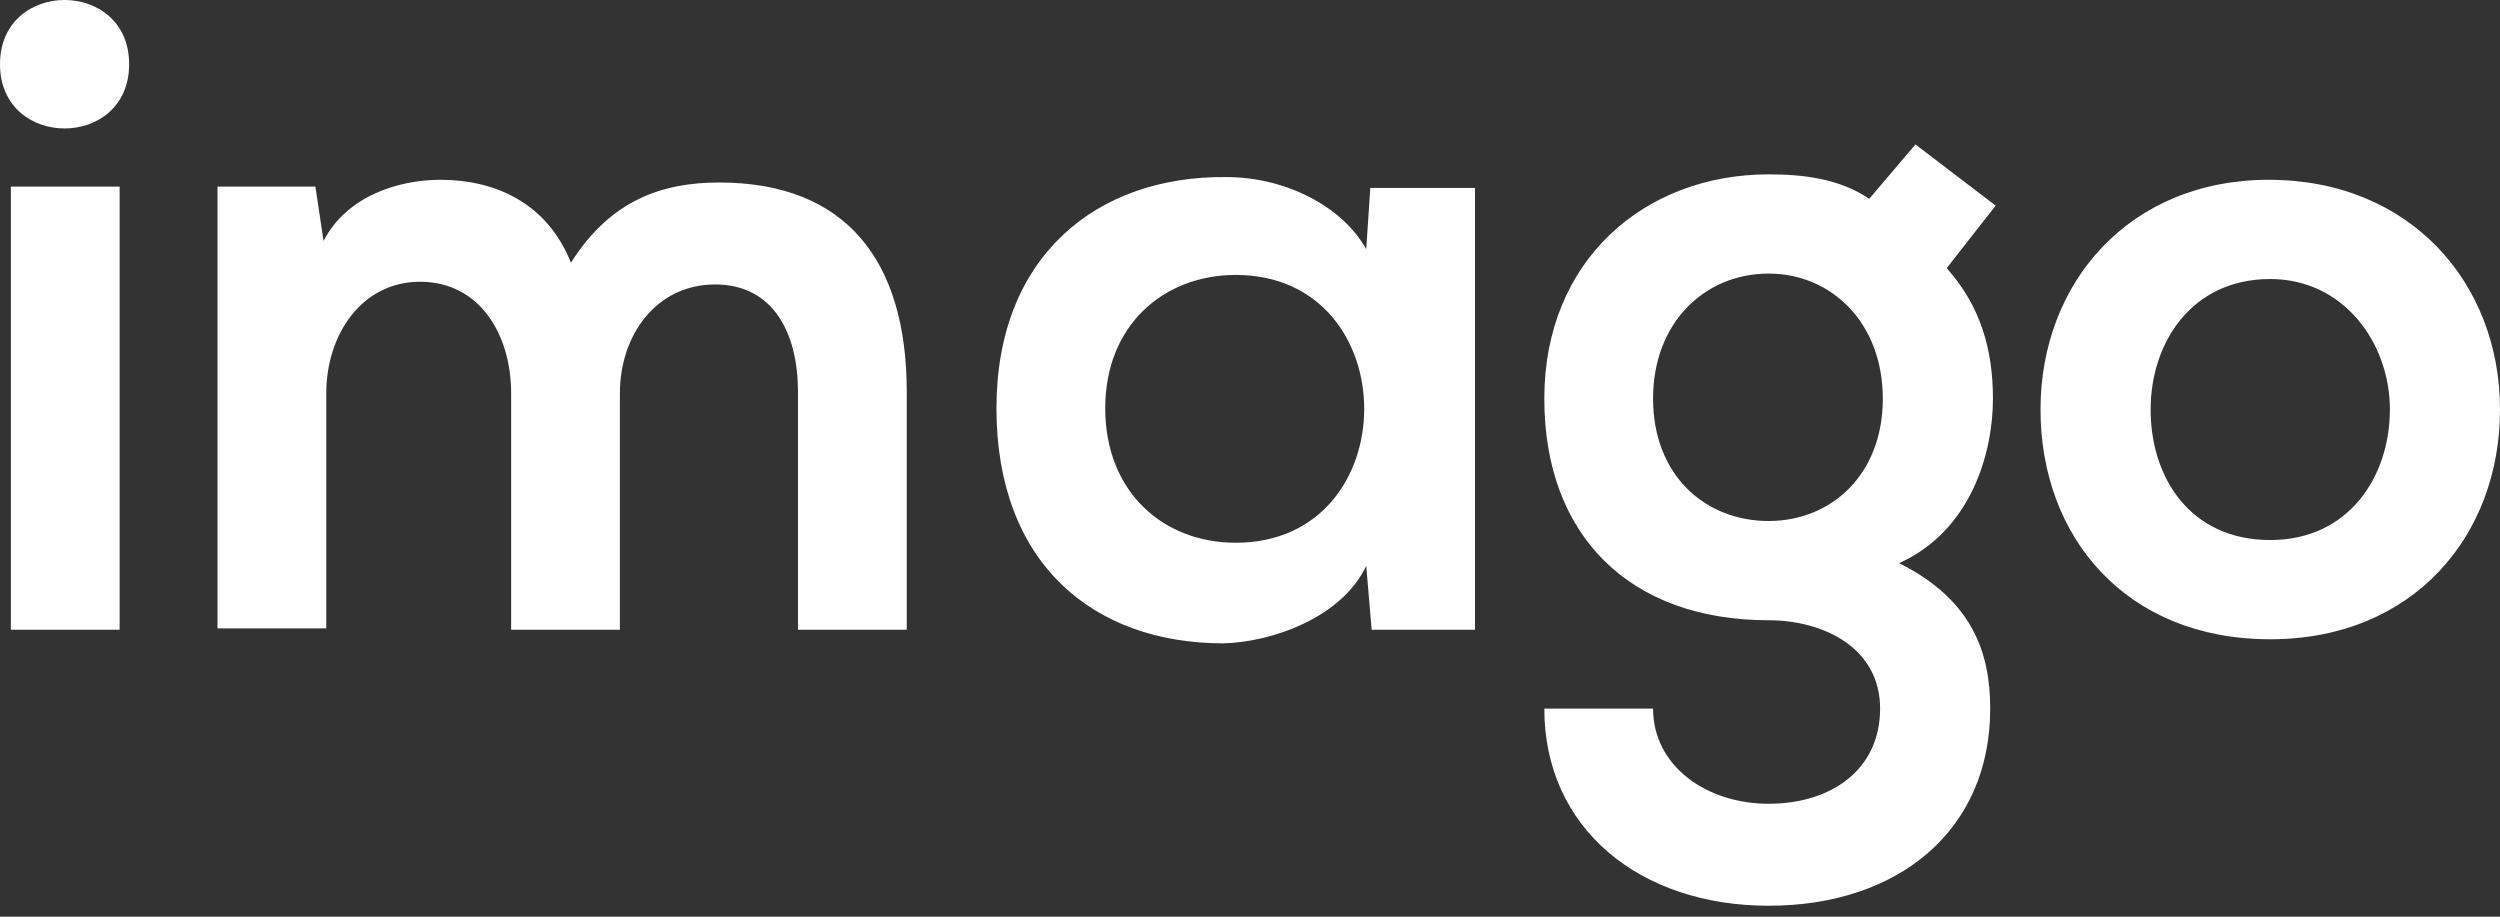 <?xml version="1.0" encoding="UTF-8"?>
<svg width="120px" height="44px" viewBox="0 0 120 44" version="1.1" xmlns="http://www.w3.org/2000/svg" xmlns:xlink="http://www.w3.org/1999/xlink">
    <rect x="0" y="0" width="120" height="44" fill="#333333" stroke="none"/>
    <!-- Generator: Sketch 63.1 (92452) - https://sketch.com -->
    <title>Fill 1</title>
    <desc>Created with Sketch.</desc>
    <g id="20200114-pages" stroke="none" stroke-width="1" fill="none" fill-rule="evenodd">
        <path d="M0.522,30.228 L5.742,30.228 L5.742,8.956 L0.522,8.956 L0.522,30.228 Z M0,3.083 C0,7.194 6.199,7.194 6.199,3.083 C6.199,-1.028 0,-1.028 0,3.083 L0,3.083 Z M29.755,30.228 L29.755,18.874 C29.755,16.069 31.517,13.654 34.323,13.654 C37.129,13.654 38.303,16.003 38.303,18.809 L38.303,30.228 L43.524,30.228 L43.524,18.809 C43.524,12.48 40.587,8.76 34.519,8.76 C31.778,8.76 29.299,9.608 27.406,12.61 C26.232,9.674 23.687,8.63 21.142,8.63 C19.119,8.63 16.639,9.413 15.53,11.566 L15.139,8.956 L10.44,8.956 L10.44,30.163 L15.661,30.163 L15.661,18.874 C15.661,16.069 17.357,13.524 20.163,13.524 C23.034,13.524 24.535,16.069 24.535,18.874 L24.535,30.228 L29.755,30.228 Z M65.579,11.958 C64.405,9.869 61.664,8.499 58.858,8.499 C52.659,8.434 47.83,12.284 47.83,19.592 C47.83,27.031 52.463,30.881 58.728,30.881 C61.077,30.816 64.405,29.641 65.579,27.162 L65.84,30.228 L70.799,30.228 L70.799,9.021 L65.775,9.021 L65.579,11.958 Z M59.315,13.197 C67.537,13.197 67.537,26.052 59.315,26.052 C55.856,26.052 53.051,23.638 53.051,19.592 C53.051,15.612 55.856,13.197 59.315,13.197 L59.315,13.197 Z M89.723,9.543 C88.287,8.564 86.525,8.369 84.894,8.369 C78.956,8.369 74.127,12.48 74.127,19.135 C74.127,25.726 78.238,29.772 84.894,29.772 C87.504,29.772 90.245,31.077 90.245,34.013 C90.245,36.949 87.896,38.581 84.894,38.581 C81.892,38.581 79.347,36.754 79.347,34.013 L74.127,34.013 C74.127,39.755 78.695,43.475 84.894,43.475 C91.093,43.475 95.53,39.886 95.53,34.013 C95.53,31.338 94.682,28.793 91.158,27.031 C94.617,25.465 95.661,21.746 95.661,19.135 C95.661,16.786 95.073,14.698 93.442,12.871 L95.791,9.869 L91.941,6.933 L89.723,9.543 Z M84.894,13.132 C87.896,13.132 90.375,15.481 90.375,19.135 C90.375,22.79 87.896,25.008 84.894,25.008 C81.827,25.008 79.347,22.79 79.347,19.135 C79.347,15.481 81.827,13.132 84.894,13.132 L84.894,13.132 Z M108.907,8.63 C102.186,8.63 97.945,13.589 97.945,19.657 C97.945,25.791 102.055,30.685 108.972,30.685 C115.824,30.685 120,25.726 120,19.657 C120,13.589 115.693,8.63 108.907,8.63 L108.907,8.63 Z M108.972,13.393 C112.496,13.393 114.715,16.46 114.715,19.657 C114.715,22.855 112.757,25.922 108.972,25.922 C105.122,25.922 103.23,22.92 103.23,19.657 C103.23,16.46 105.188,13.393 108.972,13.393 L108.972,13.393 Z" id="Fill-1" fill="#FFFFFF"></path>
    </g>
</svg>